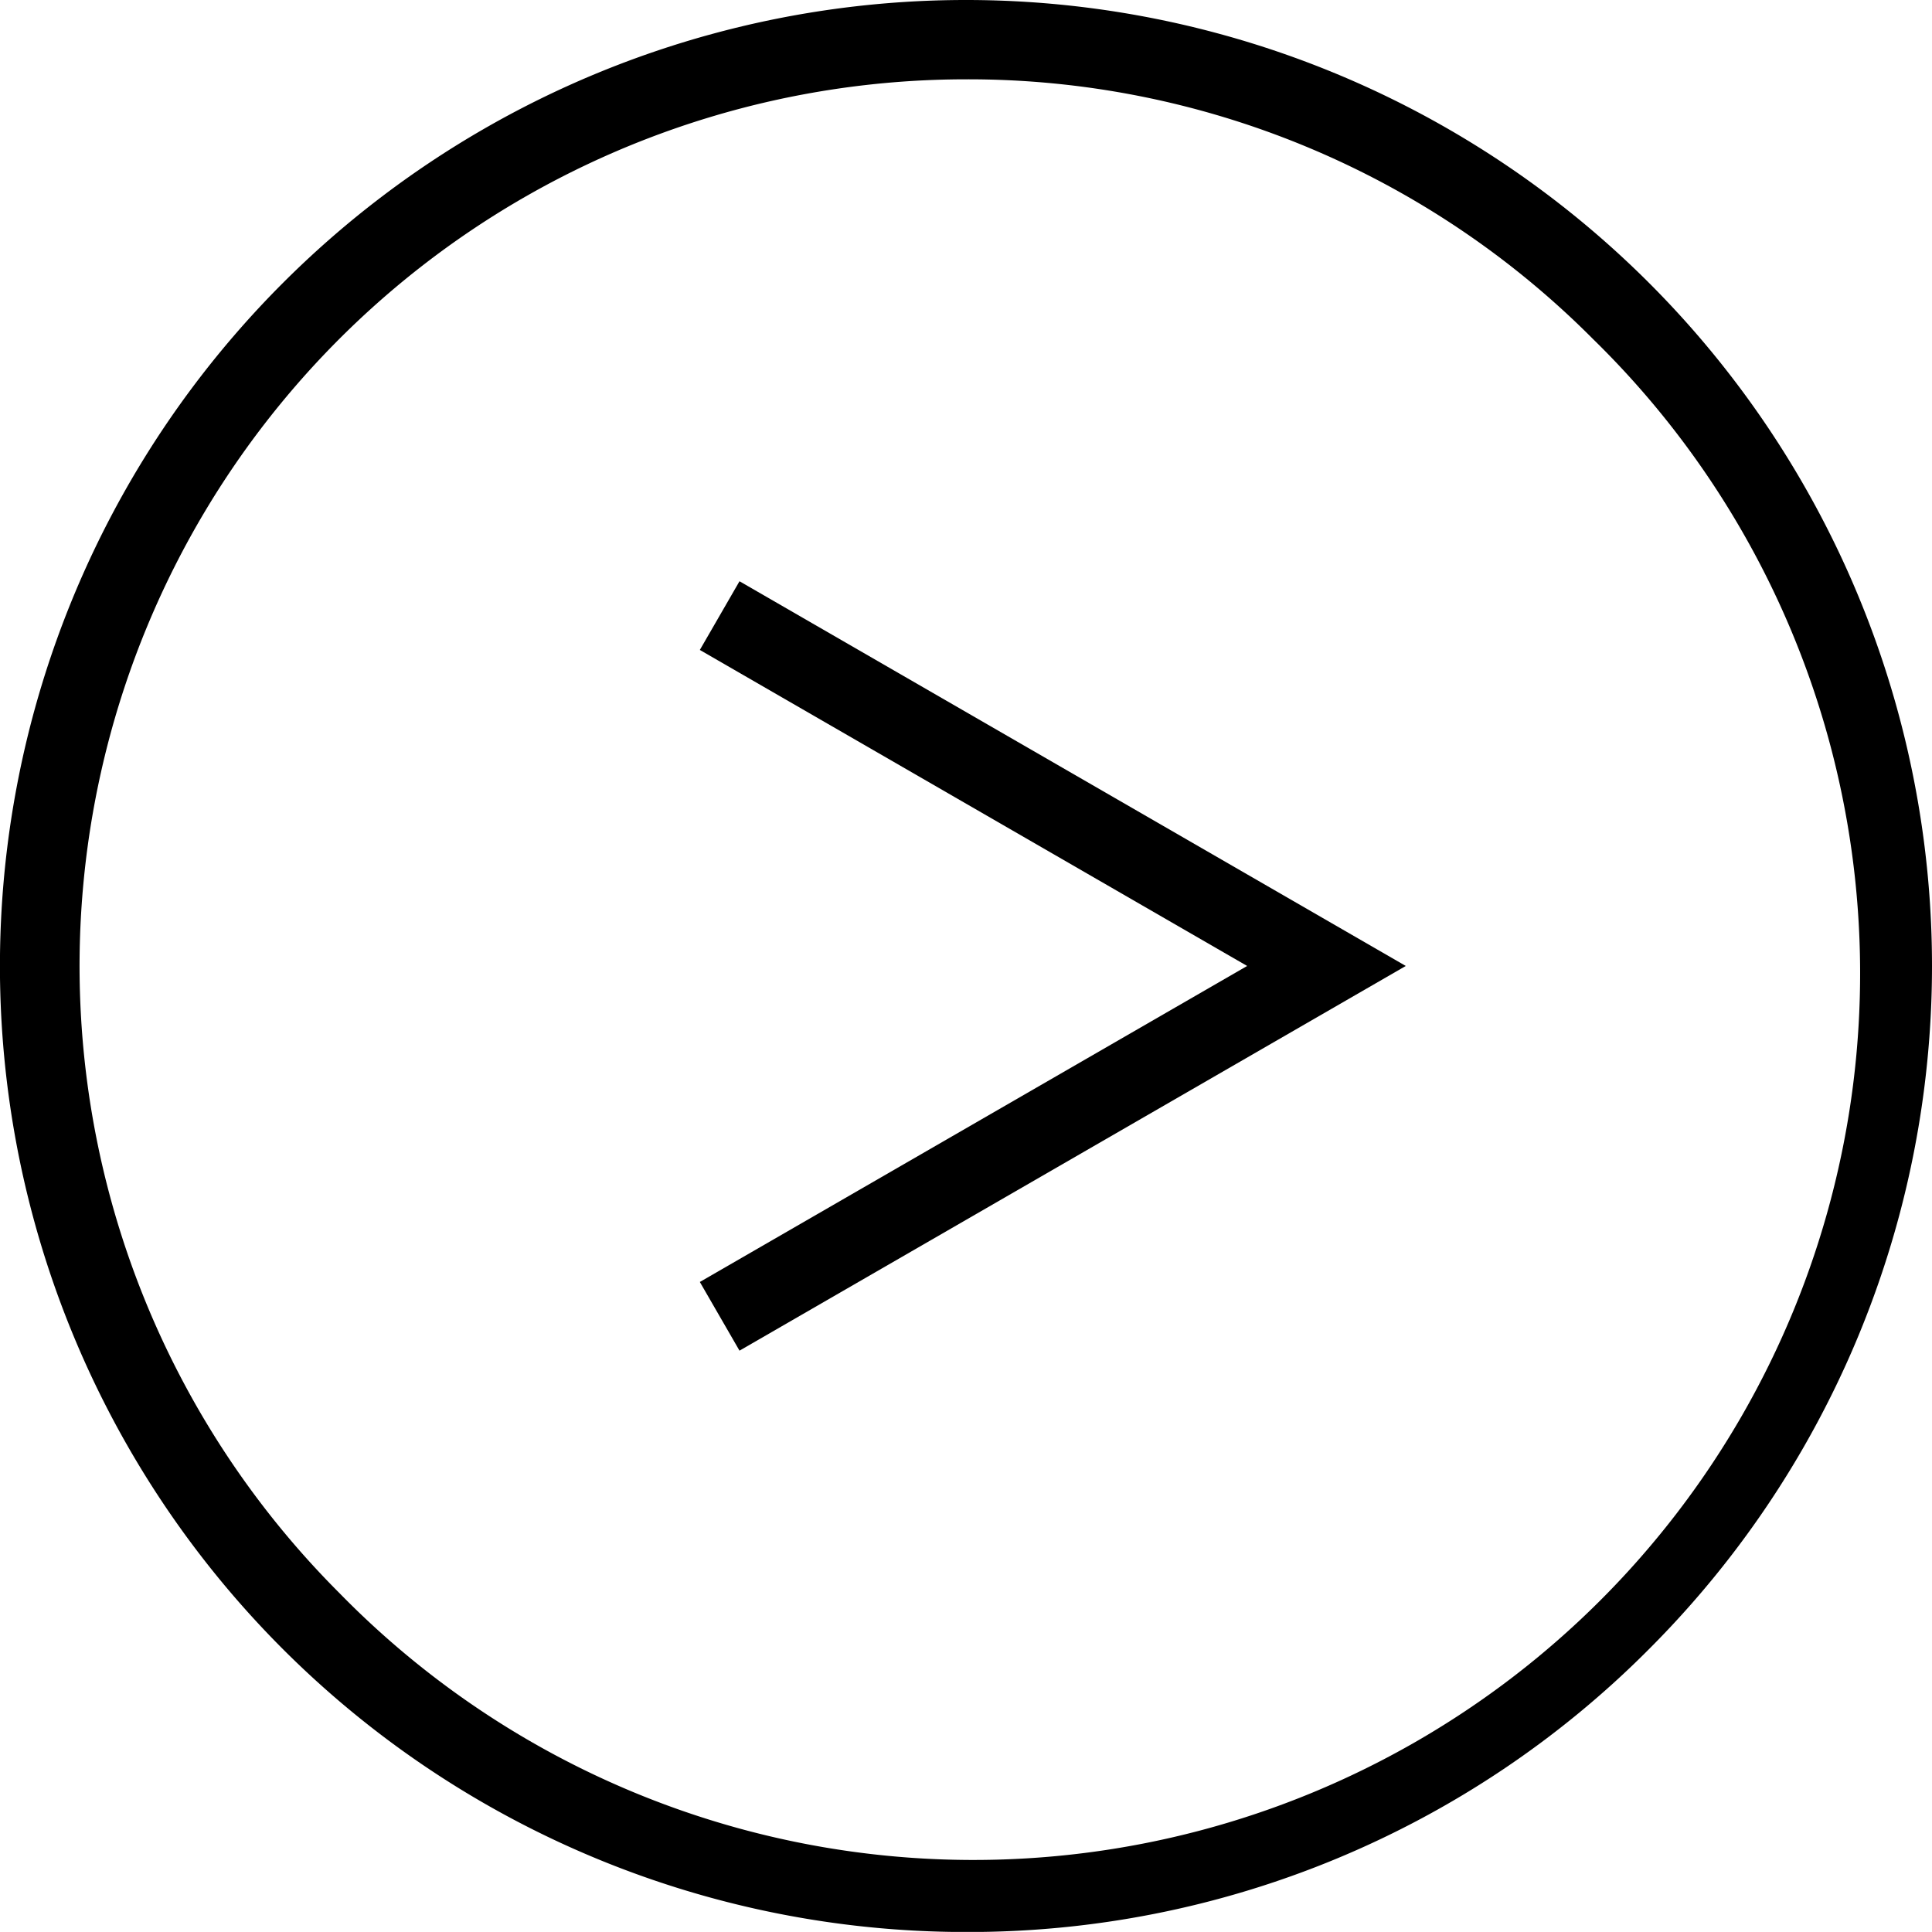 <svg xmlns="http://www.w3.org/2000/svg" width="24.357" height="24.356" viewBox="0 0 24.357 24.356">
  <g id="ico-arrow-circle-yama-right-black" transform="translate(0.5 0.5)">
    <path id="パス_1289606" data-name="パス 1289606" d="M636.569,23.857a12.178,12.178,0,0,1-8.611-20.79A12.178,12.178,0,1,1,645.181,20.29,12.1,12.1,0,0,1,636.569,23.857Zm0-23.357a11.178,11.178,0,0,0-7.9,19.083A11.178,11.178,0,1,0,644.474,3.774,11.105,11.105,0,0,0,636.569.5Z" transform="translate(-624.891)"/>
    <path id="パス_1289607" data-name="パス 1289607" d="M647.471,28.181l-.5-.866,6.9-3.984-6.9-3.984.5-.866,8.4,4.85Z" transform="translate(-638.648 -11.653)"/>
  </g>
</svg>
